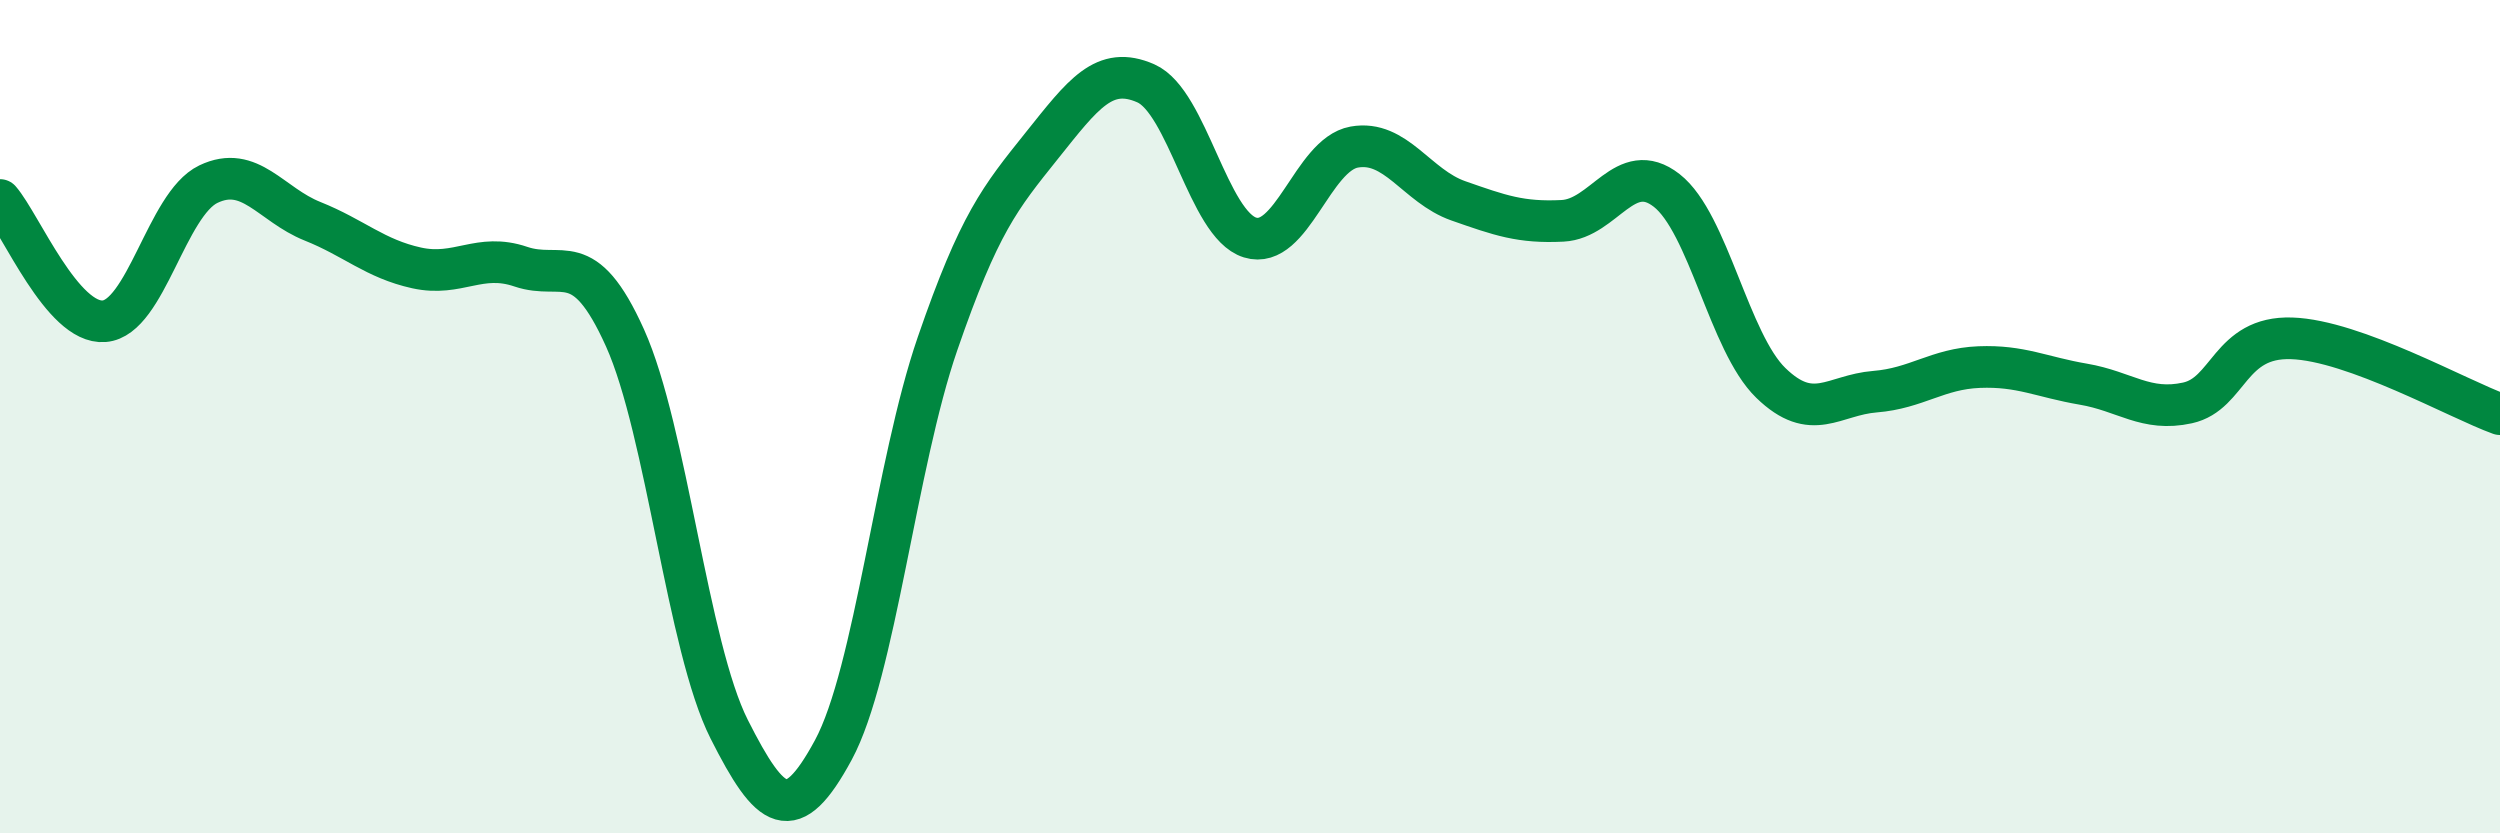 
    <svg width="60" height="20" viewBox="0 0 60 20" xmlns="http://www.w3.org/2000/svg">
      <path
        d="M 0,4.8 C 0.5,5.38 1.5,7.79 2.5,7.71 C 3.5,7.63 4,4.9 5,4.42 C 6,3.94 6.5,4.91 7.5,5.31 C 8.5,5.71 9,6.21 10,6.43 C 11,6.65 11.5,6.06 12.5,6.4 C 13.5,6.74 14,5.89 15,8.11 C 16,10.33 16.5,15.52 17.5,17.5 C 18.5,19.48 19,19.85 20,18 C 21,16.15 21.5,11.15 22.5,8.25 C 23.5,5.35 24,4.75 25,3.5 C 26,2.25 26.5,1.56 27.5,2 C 28.5,2.44 29,5.39 30,5.7 C 31,6.01 31.5,3.71 32.5,3.53 C 33.5,3.35 34,4.47 35,4.82 C 36,5.17 36.5,5.35 37.5,5.3 C 38.5,5.25 39,3.79 40,4.57 C 41,5.35 41.5,8.22 42.5,9.19 C 43.5,10.16 44,9.48 45,9.4 C 46,9.32 46.5,8.85 47.5,8.81 C 48.5,8.77 49,9.05 50,9.22 C 51,9.39 51.5,9.89 52.5,9.67 C 53.5,9.45 53.5,8.07 55,8.12 C 56.5,8.17 59,9.58 60,9.94L60 20L0 20Z"
        fill="#008740"
        opacity="0.1"
        stroke-linecap="round"
        stroke-linejoin="round"
      />
      <path
        d="M 0,4.8 C 0.5,5.38 1.5,7.79 2.5,7.71 C 3.5,7.63 4,4.9 5,4.42 C 6,3.94 6.5,4.91 7.5,5.31 C 8.5,5.71 9,6.21 10,6.43 C 11,6.65 11.5,6.06 12.5,6.4 C 13.5,6.74 14,5.89 15,8.11 C 16,10.33 16.5,15.52 17.5,17.5 C 18.5,19.48 19,19.85 20,18 C 21,16.15 21.5,11.15 22.5,8.25 C 23.5,5.35 24,4.75 25,3.5 C 26,2.25 26.5,1.56 27.5,2 C 28.5,2.44 29,5.39 30,5.7 C 31,6.01 31.5,3.71 32.5,3.53 C 33.5,3.35 34,4.47 35,4.82 C 36,5.17 36.5,5.35 37.5,5.3 C 38.5,5.25 39,3.79 40,4.57 C 41,5.35 41.5,8.22 42.5,9.19 C 43.5,10.16 44,9.48 45,9.4 C 46,9.32 46.5,8.85 47.5,8.81 C 48.5,8.77 49,9.05 50,9.22 C 51,9.39 51.5,9.89 52.5,9.67 C 53.5,9.45 53.5,8.07 55,8.12 C 56.5,8.17 59,9.58 60,9.94"
        stroke="#008740"
        stroke-width="1"
        fill="none"
        stroke-linecap="round"
        stroke-linejoin="round"
      />
    </svg>
  
